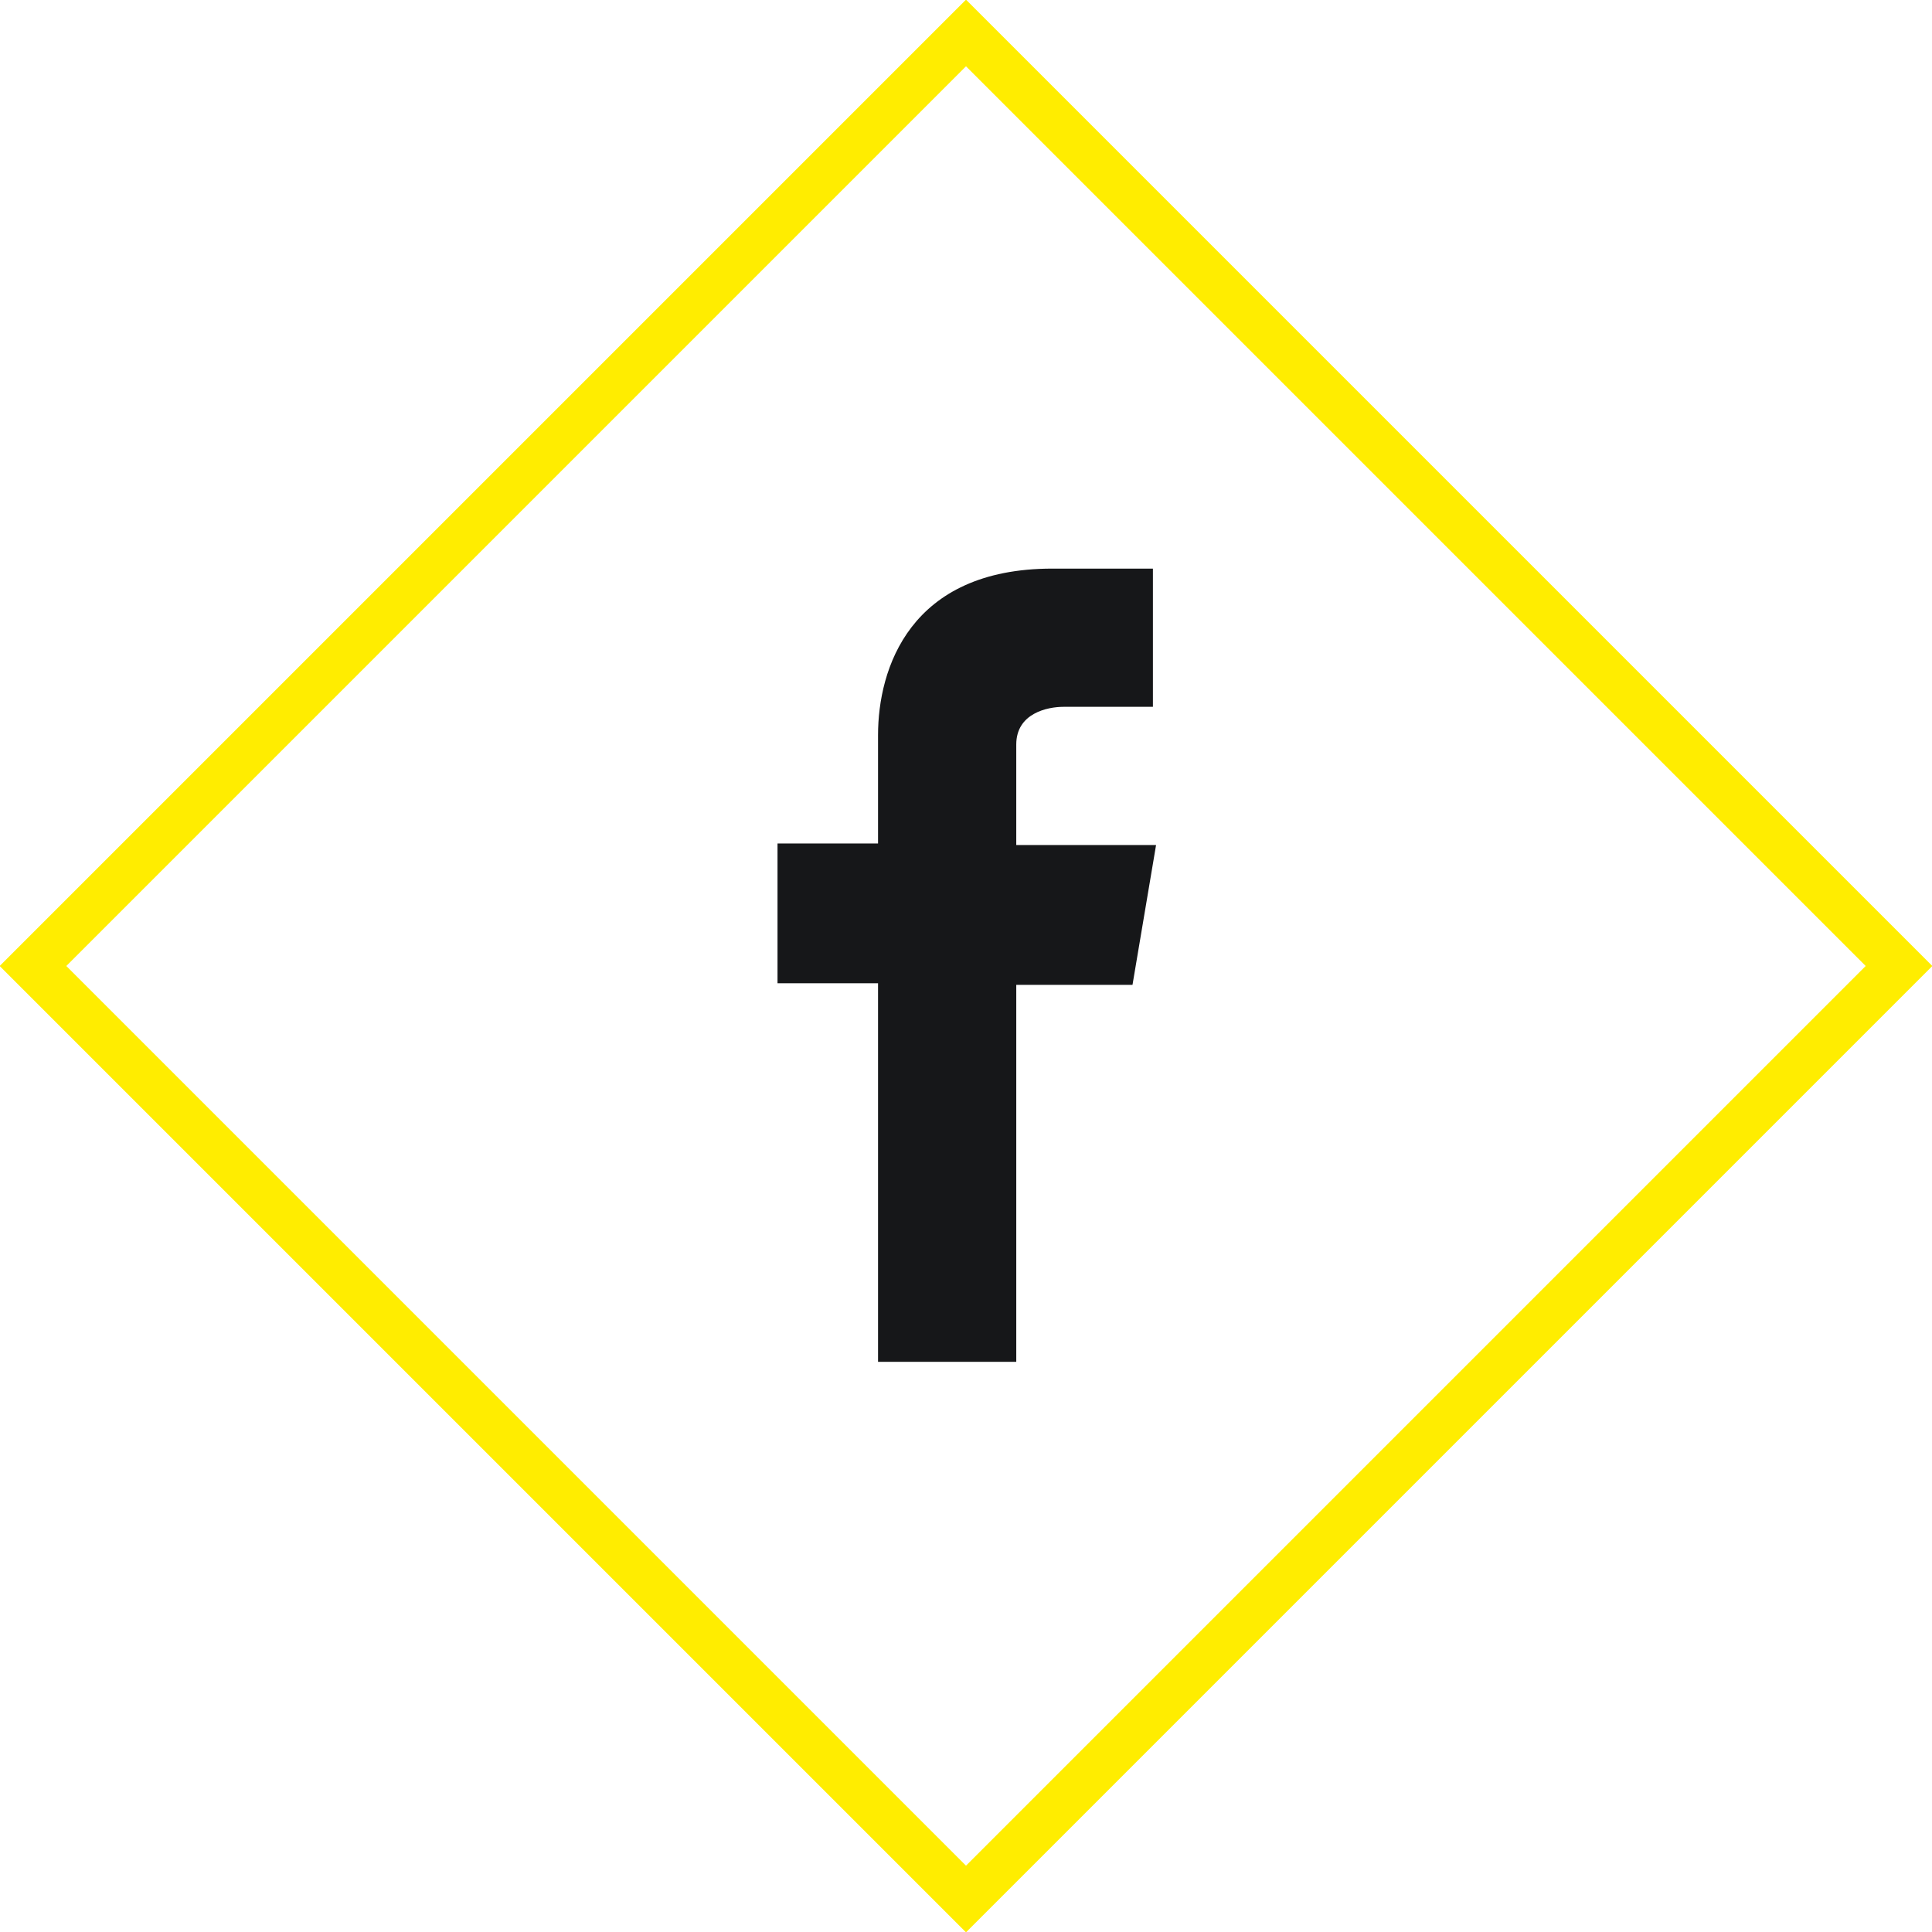 <svg xmlns="http://www.w3.org/2000/svg" viewBox="0 0 123 123"><path d="M61.5 2.1l59.4 59.4-59.4 59.4L2.1 61.5 61.5 2.1z" fill="none" stroke="#ffed00" stroke-width="3"/><path d="M73.6 53.8h-8.9v-6.4c0-2 2-2.4 3-2.4h5.7v-8.8H67c-9.1 0-11.1 6.4-11.1 10.6v6.9h-6.4v8.9h6.4v24.1h8.8v-24h7.4l1.5-8.9z" fill="#161719"/></svg>